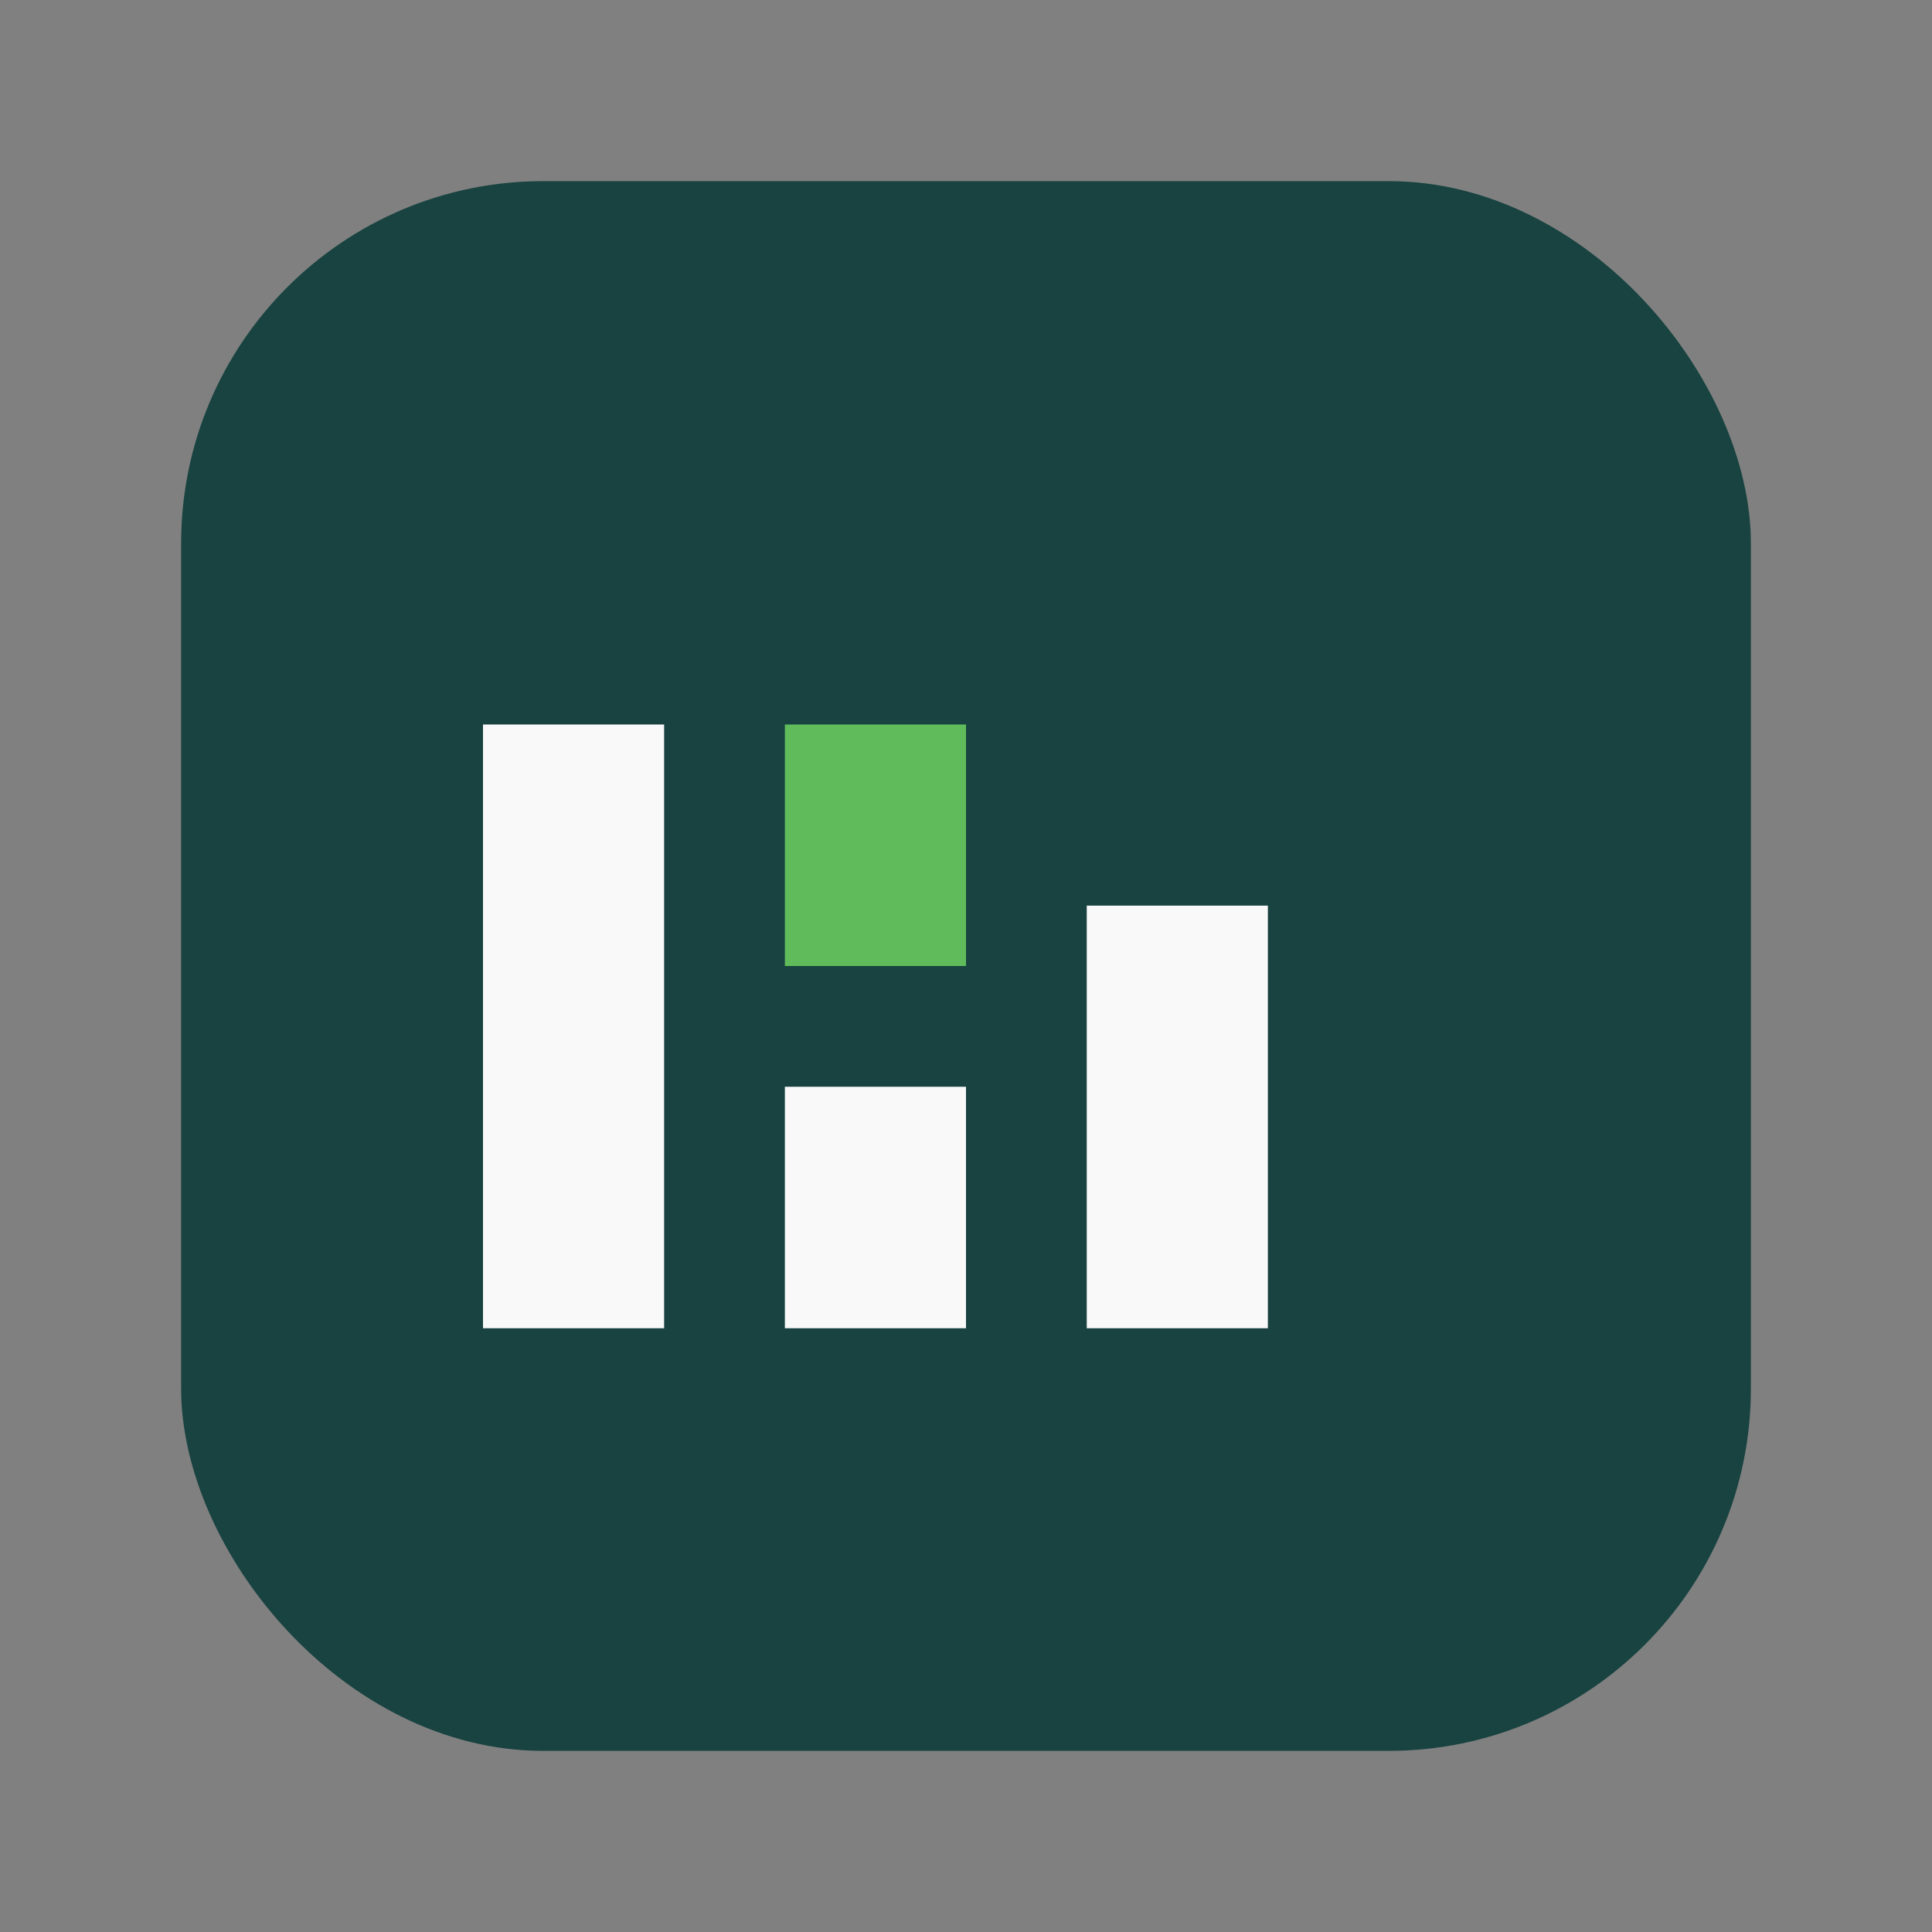 <?xml version="1.0" encoding="UTF-8"?>
<svg xmlns="http://www.w3.org/2000/svg" width="32" height="32" viewBox="0 0 32 32"><rect x="0" y="0" width="32" height="32" fill="#808080" stroke="none"/><rect x="3" y="3" width="26" height="26" rx="6" fill="#184340"/><rect x="8" y="12" width="3" height="10" fill="#F9F9F9"/><rect x="13" y="18" width="3" height="4" fill="#F9F9F9"/><rect x="13" y="12" width="3" height="4" fill="#60BC5B"/><rect x="18" y="15" width="3" height="7" fill="#F9F9F9"/></svg>